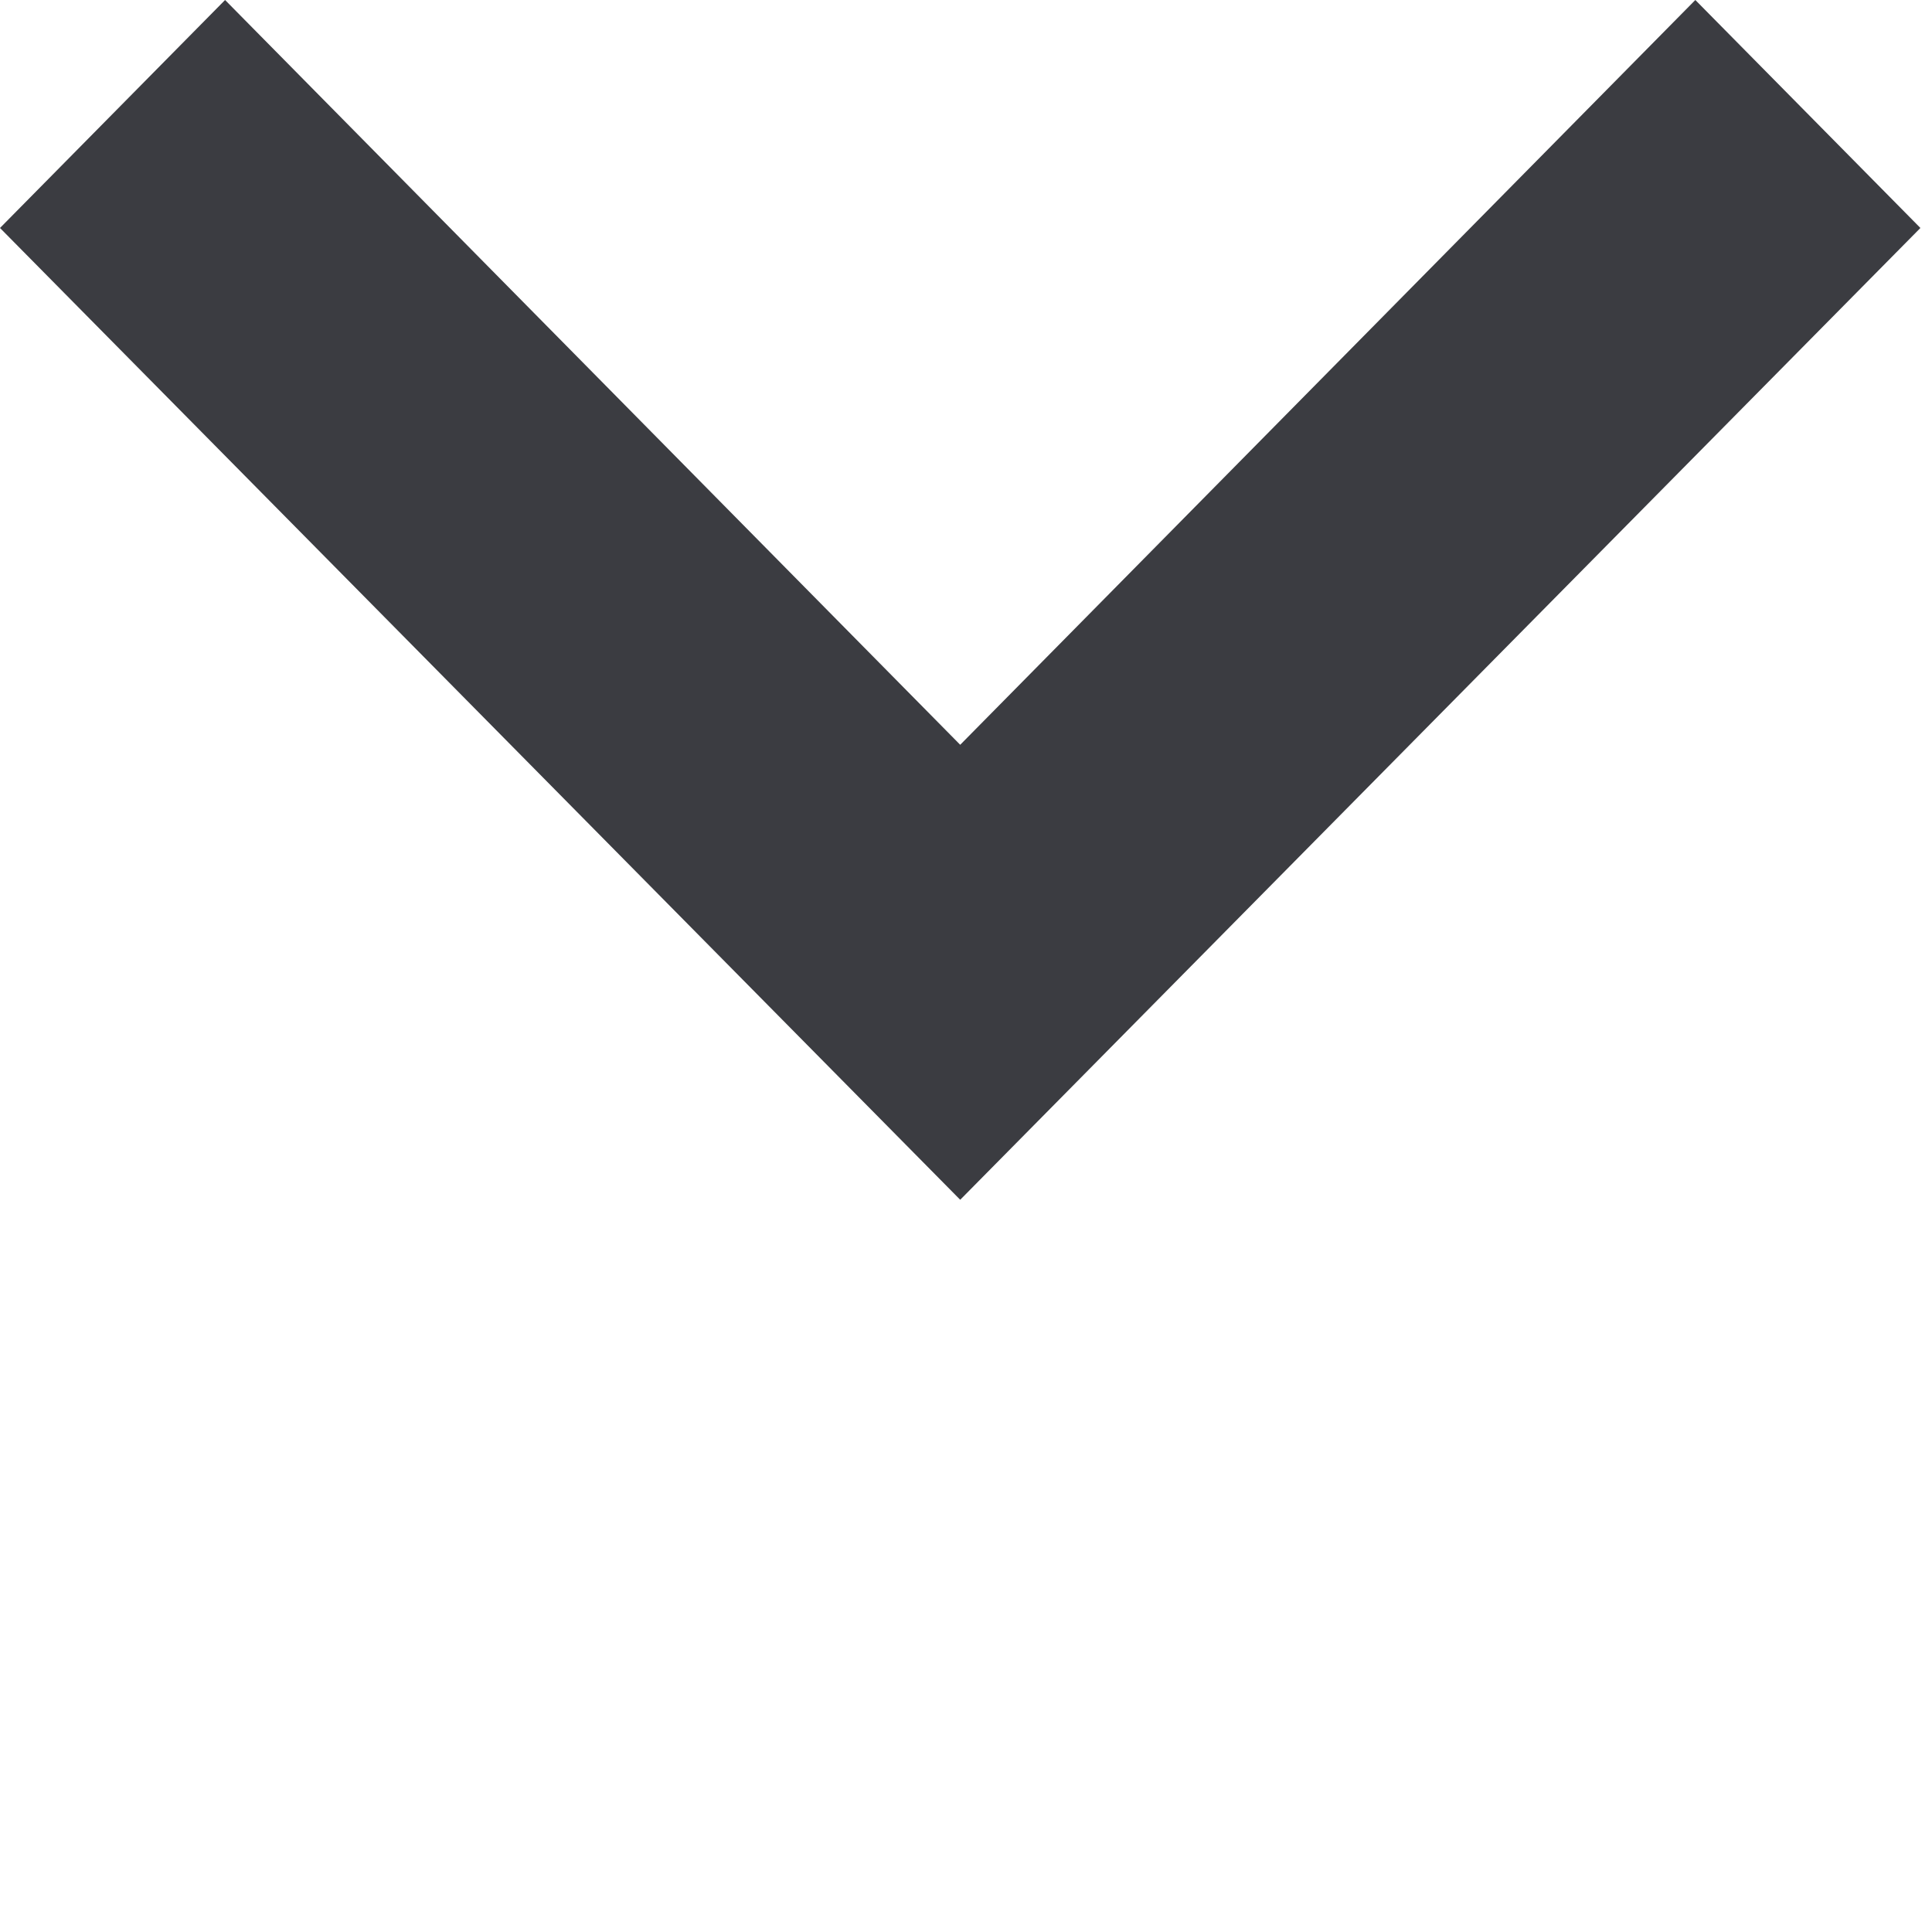 <?xml version="1.0" encoding="utf-8"?>
<svg xmlns="http://www.w3.org/2000/svg" fill="none" height="100%" overflow="visible" preserveAspectRatio="none" style="display: block;" viewBox="0 0 2 2" width="100%">
<g id="Path 2 2">
<path clip-rule="evenodd" d="M1.988 0.236L0.994 1.242L0 0.236L0.233 -1.49012e-08L0.994 0.771L1.755 -1.49012e-08L1.988 0.236Z" fill="#3B3C41" fill-rule="evenodd" id="Path"/>
</g>
</svg>